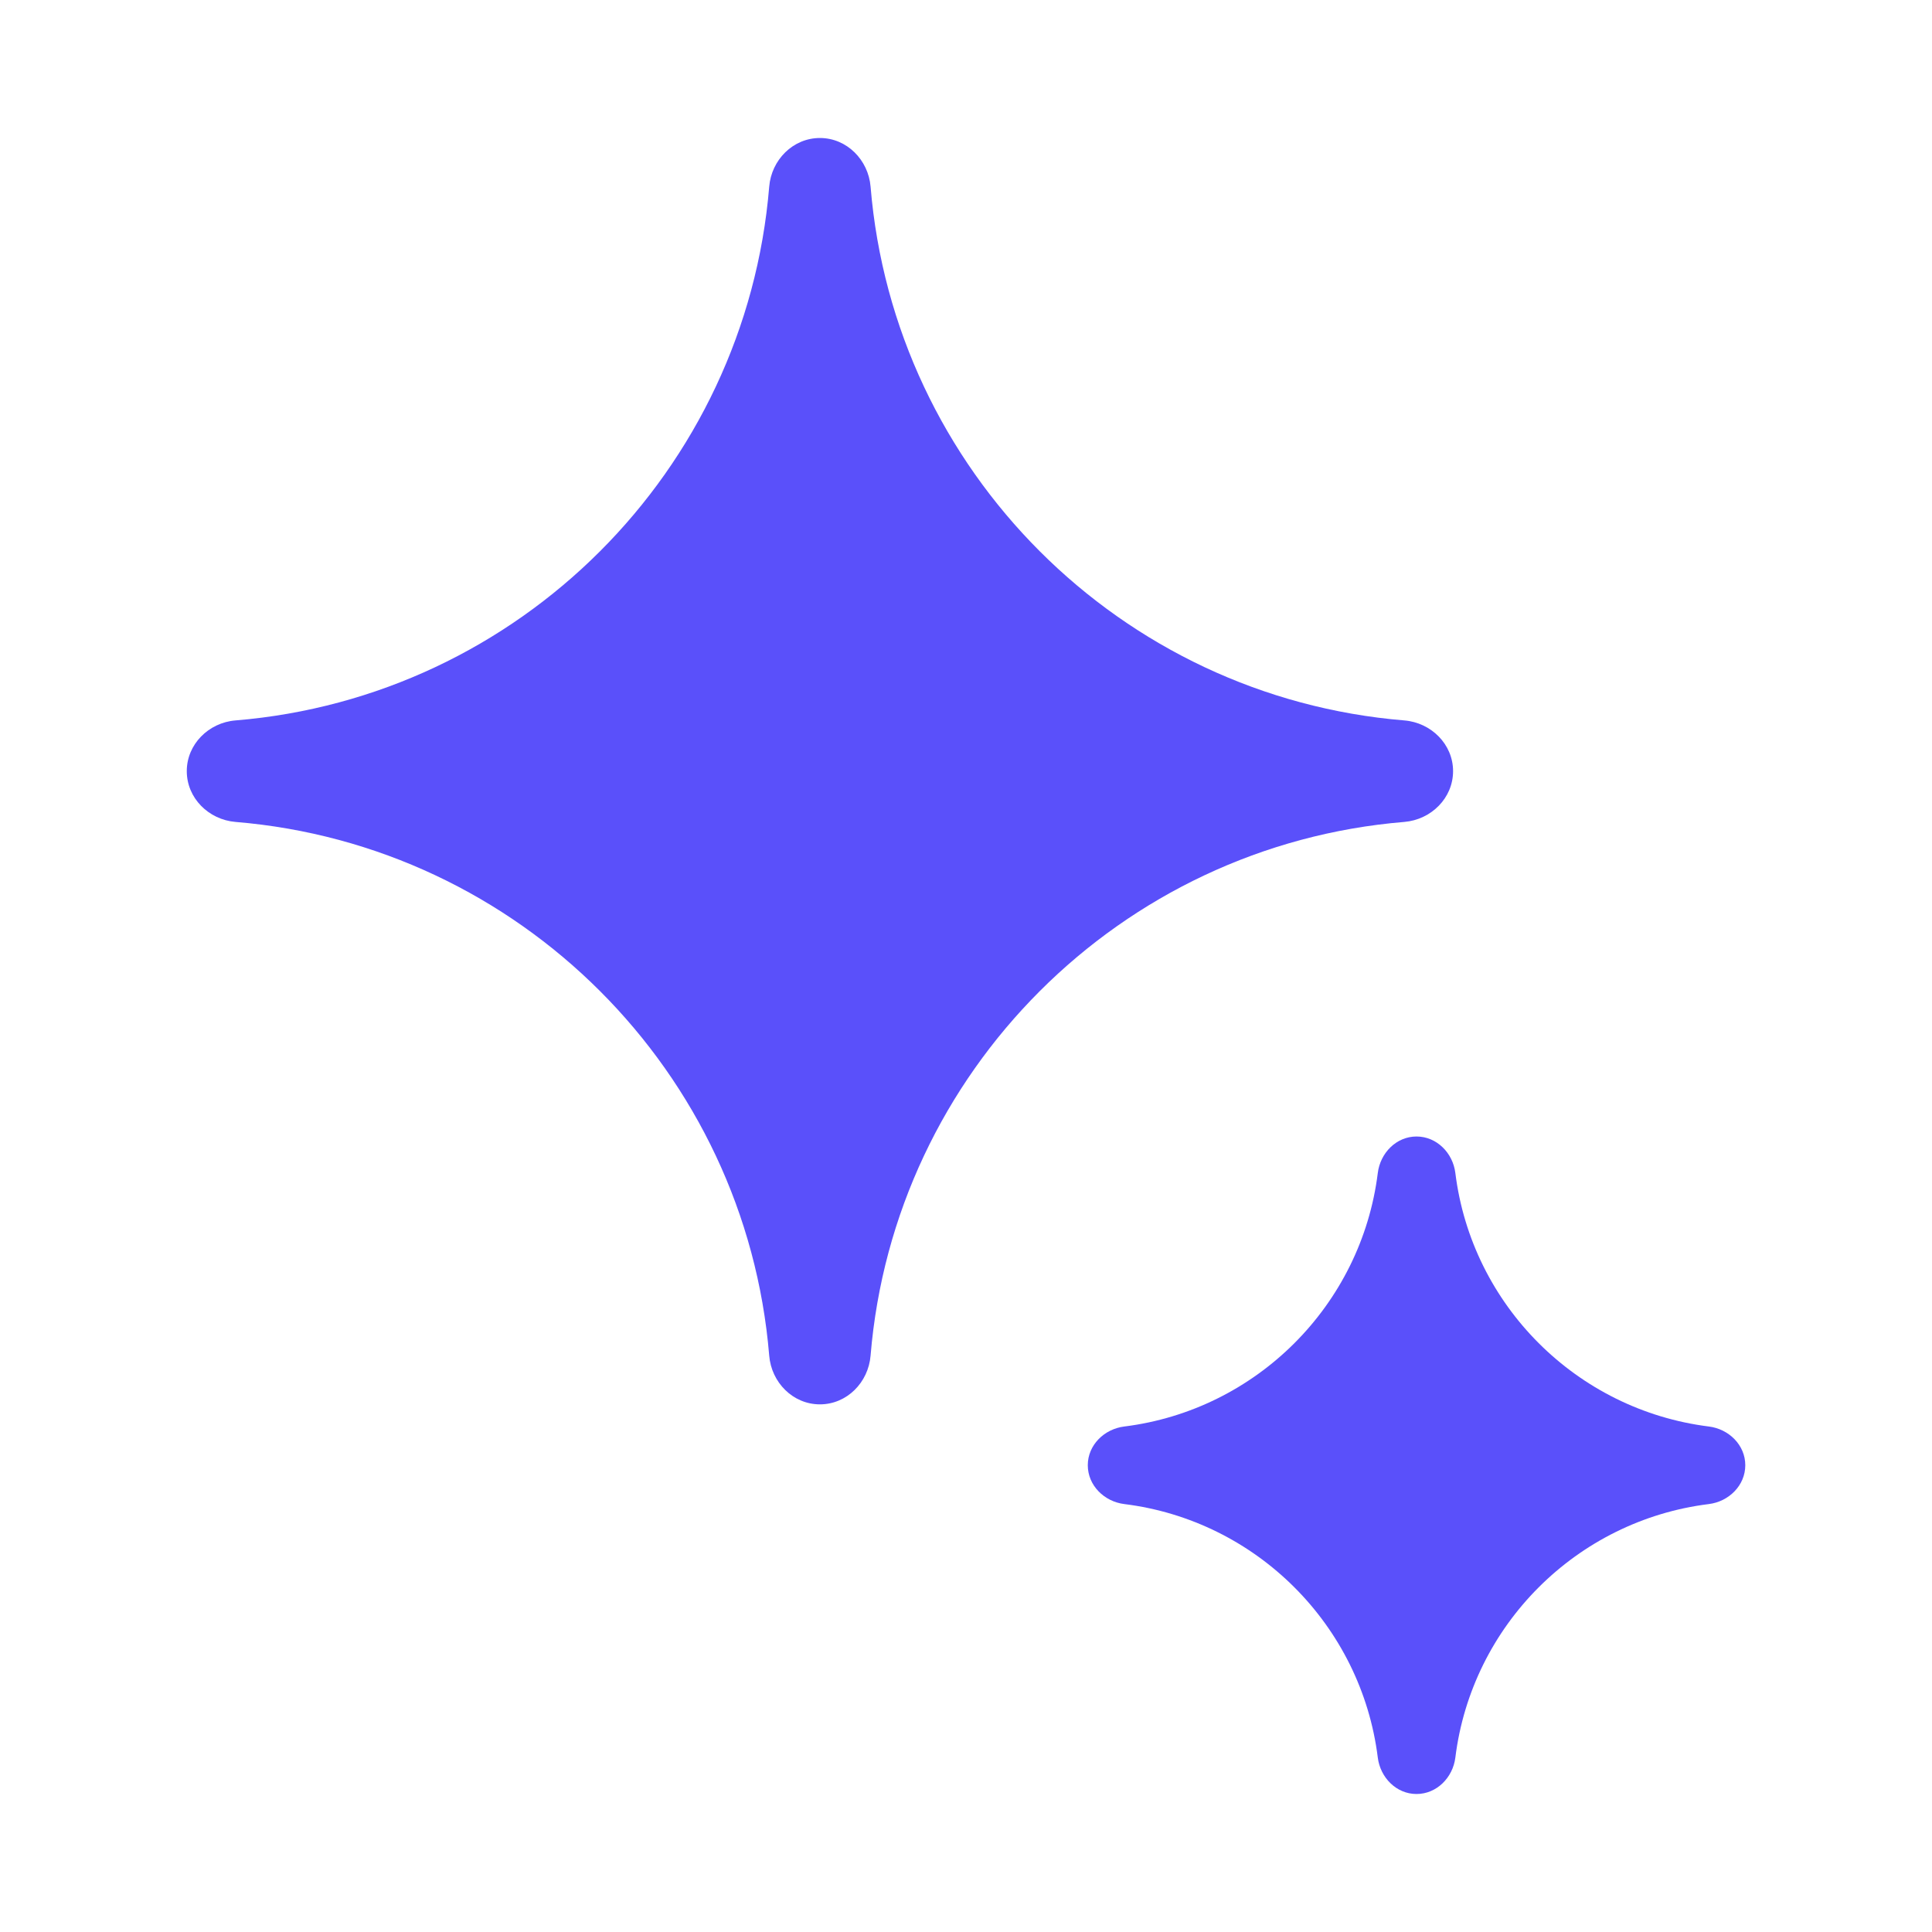 <svg width="28" height="28" viewBox="0 0 28 28" fill="none" xmlns="http://www.w3.org/2000/svg">
<path d="M21.092 17C21.056 16.709 20.822 16.471 20.529 16.471C20.237 16.471 20.004 16.709 19.968 17C19.729 18.916 18.21 20.435 16.294 20.674C16.003 20.71 15.765 20.943 15.765 21.235C15.765 21.528 16.003 21.762 16.294 21.798C18.21 22.036 19.729 23.555 19.968 25.472C20.004 25.762 20.237 26 20.529 26C20.822 26 21.056 25.762 21.092 25.472C21.33 23.555 22.849 22.036 24.766 21.798C25.056 21.762 25.294 21.528 25.294 21.235C25.294 20.943 25.056 20.71 24.766 20.674C22.85 20.434 21.33 18.916 21.092 17Z" fill="#5A50FA"/>
<path d="M12.617 2.705C12.585 2.318 12.273 2 11.883 2C11.492 2 11.18 2.318 11.148 2.705C10.808 6.821 7.527 10.103 3.412 10.441C3.023 10.473 2.707 10.787 2.707 11.176C2.707 11.566 3.023 11.879 3.412 11.912C7.527 12.251 10.808 15.532 11.148 19.647C11.18 20.036 11.492 20.353 11.883 20.353C12.273 20.353 12.585 20.036 12.617 19.647C12.957 15.532 16.239 12.251 20.353 11.912C20.742 11.879 21.059 11.566 21.059 11.176C21.059 10.787 20.742 10.473 20.353 10.441C16.238 10.103 12.957 6.821 12.617 2.705Z" fill="#5A50FA"/>
</svg>
